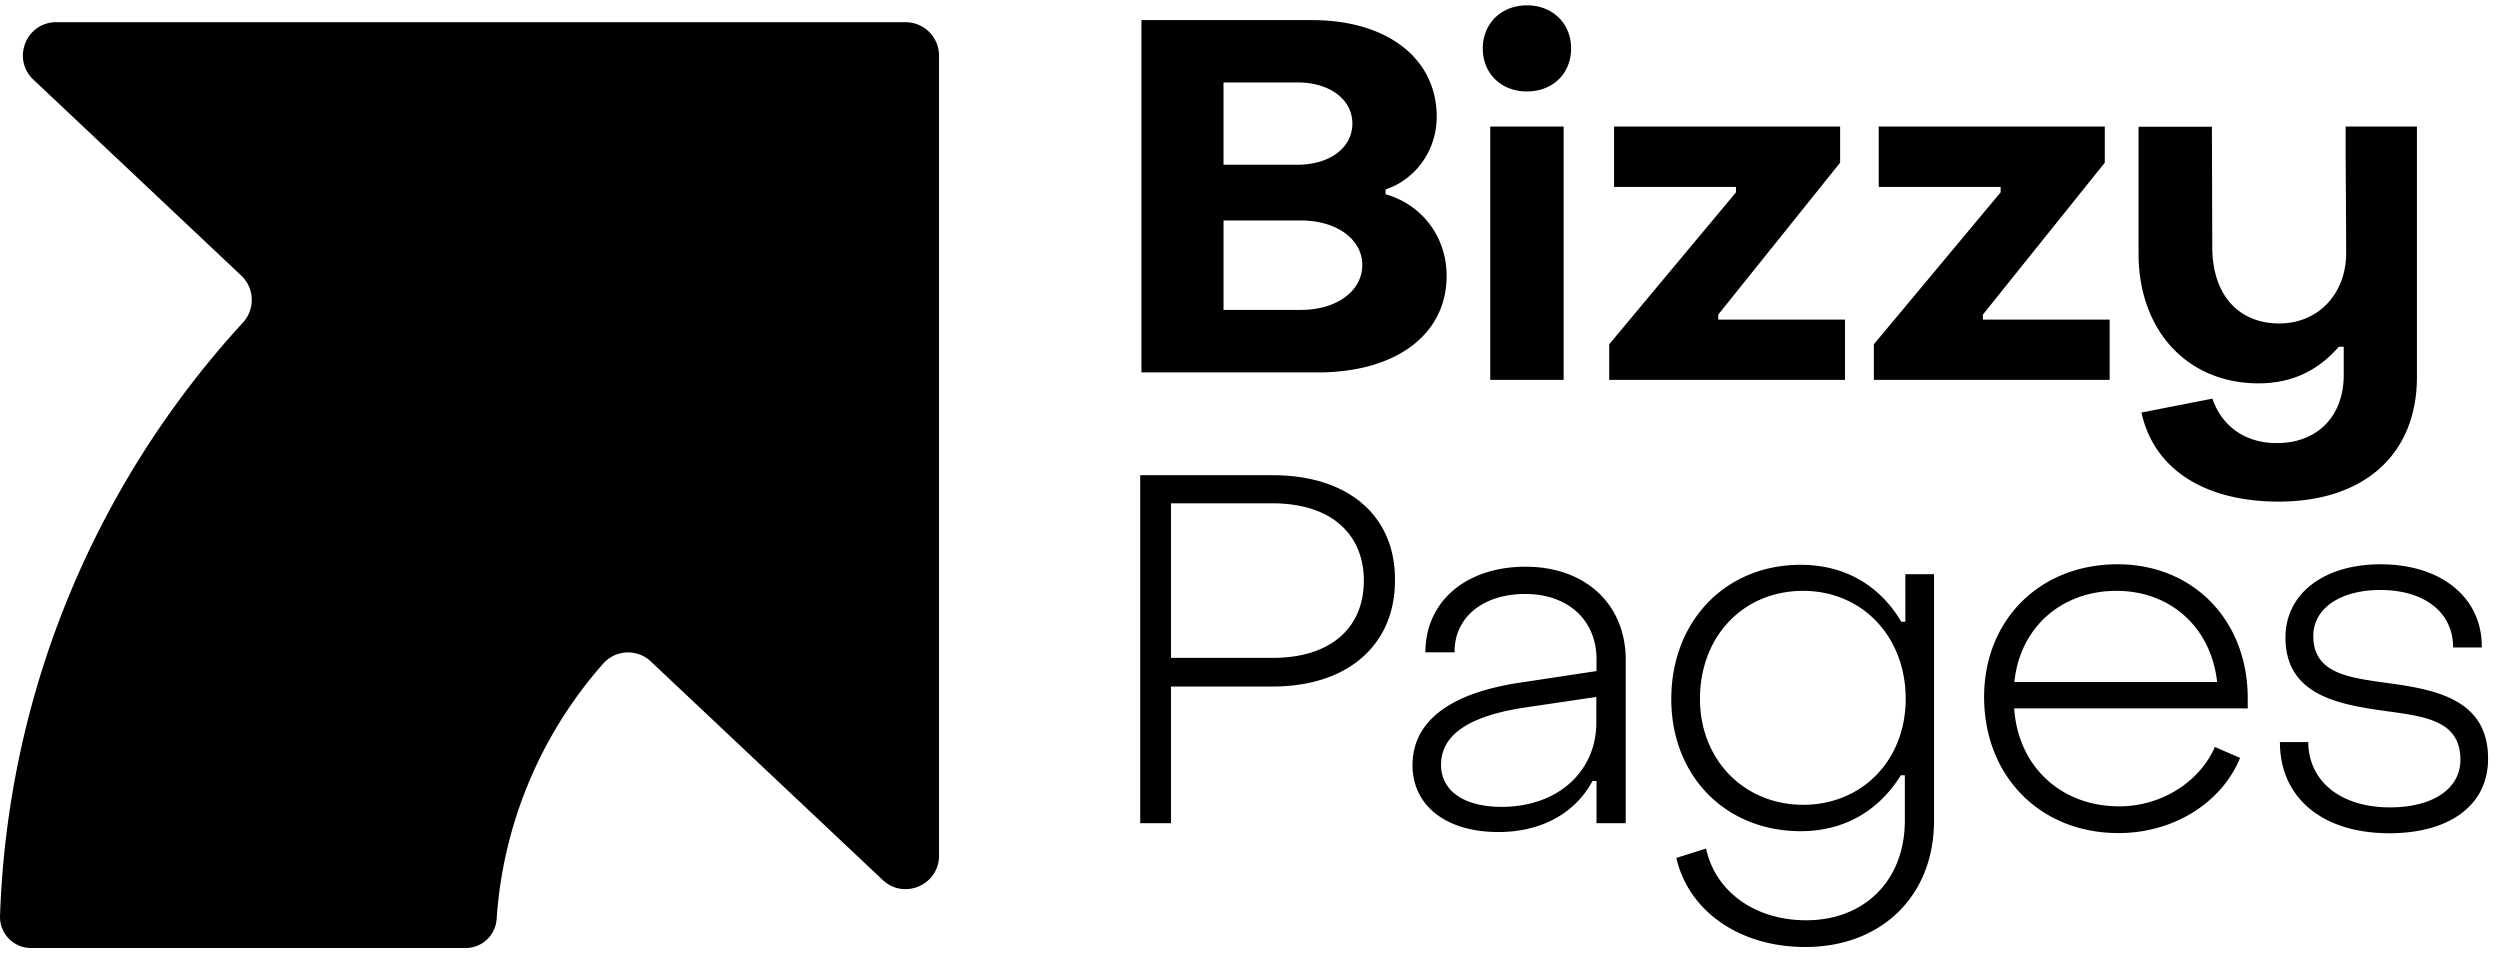 <svg fill="none" height="70" width="183" xmlns="http://www.w3.org/2000/svg"><path d="m105.892 20.194c0-2.936-1.884-5.25-4.467-5.974v-.356c2.1-.686 3.742-2.758 3.742-5.326 0-4.207-3.552-7.067-9.14-7.067h-12.474v25.79h12.907c5.69 0 9.432-2.746 9.432-7.067zm-16.33-14.16h5.409c2.355 0 4.022 1.233 4.022 3.013s-1.667 3.012-4.022 3.012h-5.41v-6.025zm0 16.664v-6.559h5.664c2.609 0 4.493 1.373 4.493 3.254 0 1.92-1.884 3.292-4.493 3.292h-5.666v.013zm24.897-13.435h-5.372v18.544h5.372zm-2.686-2.568c1.884 0 3.233-1.31 3.233-3.152 0-1.805-1.336-3.152-3.233-3.152-1.884 0-3.233 1.334-3.233 3.152 0 1.843 1.349 3.152 3.233 3.152zm42.654 16.702h-9.279v-.369l8.923-11.121v-2.645h-16.548v4.423h8.923v.394l-9.279 11.122v2.605h17.26v-4.41zm22.492 4.194v-18.328h-5.218v2.351s.038 4.792.038 6.915c0 2.974-2.037 5.148-4.901 5.148s-4.9-1.958-4.9-5.619l-.026-8.757c0-.013-.013-.026-.025-.026h-5.321c-.013 0-.025.013-.025.026v9.113l.012.013c0 .038-.012.064-.012.114 0 5.72 3.627 9.52 8.782 9.52 2.508 0 4.392-.978 5.881-2.681h.357v2.059c0 3.038-1.922 4.995-4.901 4.995-2.317 0-4.022-1.233-4.71-3.254l-5.193 1.017c.904 4.169 4.646 6.52 10.043 6.52 6.199 0 10.119-3.406 10.119-9.126zm-110.626-25.968h-62.168c-2.215 0-3.284 2.695-1.68 4.207l15.224 14.35a2.45 2.45 0 0 1 .114 3.432c-10.577 11.529-17.21 26.718-17.782 43.445a2.273 2.273 0 0 0 2.278 2.339h31.81a2.28 2.28 0 0 0 2.266-2.136 31.398 31.398 0 0 1 7.777-18.659 2.429 2.429 0 0 1 3.513-.178l16.968 15.99c1.553 1.475 4.124.369 4.124-1.78v-58.569a2.451 2.451 0 0 0 -2.444-2.44zm68.761 21.774h-9.279v-.369l8.923-11.121v-2.645h-16.548v4.423h8.923v.394l-9.279 11.122v2.605h17.26v-4.41zm-41.904 11.388h-9.686v25.472h2.253v-10.004h7.434c5.588 0 8.961-3.114 8.961-7.753.051-4.64-3.297-7.715-8.961-7.715zm0 13.371h-7.433v-11.312h7.434c4.353 0 6.682 2.313 6.682 5.656 0 3.368-2.316 5.656-6.682 5.656zm18.521-6.673c-4.353 0-7.332 2.543-7.332 6.267h2.139c-.038-2.568 2.1-4.271 5.155-4.271 3.157 0 5.232 1.92 5.232 4.78v.863l-5.55.84c-5.41.8-7.918 2.974-7.918 6.05 0 2.974 2.47 4.893 6.276 4.893 3.08 0 5.588-1.31 6.899-3.737h.293v3.089h2.138v-11.96c0-4.055-2.94-6.814-7.332-6.814zm5.181 11.415c0 3.52-2.762 6.164-6.937 6.164-2.724 0-4.43-1.157-4.43-3.076 0-1.995 1.667-3.482 5.957-4.169l5.41-.8v1.88zm22.619-7.385h-.293c-1.527-2.567-4.022-4.169-7.37-4.169-5.511 0-9.47 4.131-9.47 9.825 0 5.619 3.959 9.673 9.47 9.673 3.272 0 5.767-1.563 7.332-4.093h.293v3.33c0 4.348-2.94 7.284-7.217 7.284-3.768 0-6.645-2.097-7.332-5.25l-2.177.687c.904 3.915 4.646 6.52 9.432 6.52 5.588 0 9.432-3.737 9.432-9.24v-18.05h-2.1zm-7.484 13.397c-4.315 0-7.549-3.292-7.549-7.753 0-4.563 3.157-7.906 7.549-7.906 4.315 0 7.51 3.33 7.51 7.906 0 4.461-3.157 7.753-7.51 7.753zm23.013-17.604c-5.702 0-9.763 4.093-9.763 9.71 0 5.797 4.099 9.966 9.84 9.966 4.022 0 7.548-2.212 8.897-5.504l-1.846-.8c-1.12 2.567-3.92 4.346-7 4.346-4.277 0-7.409-2.936-7.689-7.169h17.095v-.8c-.025-5.657-3.984-9.75-9.534-9.75zm-7.548 8.617c.395-3.953 3.411-6.673 7.472-6.673 3.997 0 6.937 2.72 7.37 6.673zm27.329.077c-2.826-.394-5.448-.687-5.448-3.445 0-2.034 1.999-3.368 4.901-3.368 3.233 0 5.333 1.627 5.333 4.207h2.1c.039-3.66-2.978-6.088-7.408-6.088-4.137 0-6.963 2.135-6.963 5.364 0 4.092 3.666 4.855 6.963 5.325 3.017.432 5.843.61 5.843 3.623 0 2.173-2.101 3.482-5.155 3.482-3.628 0-5.958-1.919-5.983-4.779h-2.075c0 4.055 3.081 6.673 8.019 6.673 4.315 0 7.218-1.995 7.218-5.44.025-4.36-3.857-5.084-7.345-5.554z" fill="#000"/></svg>